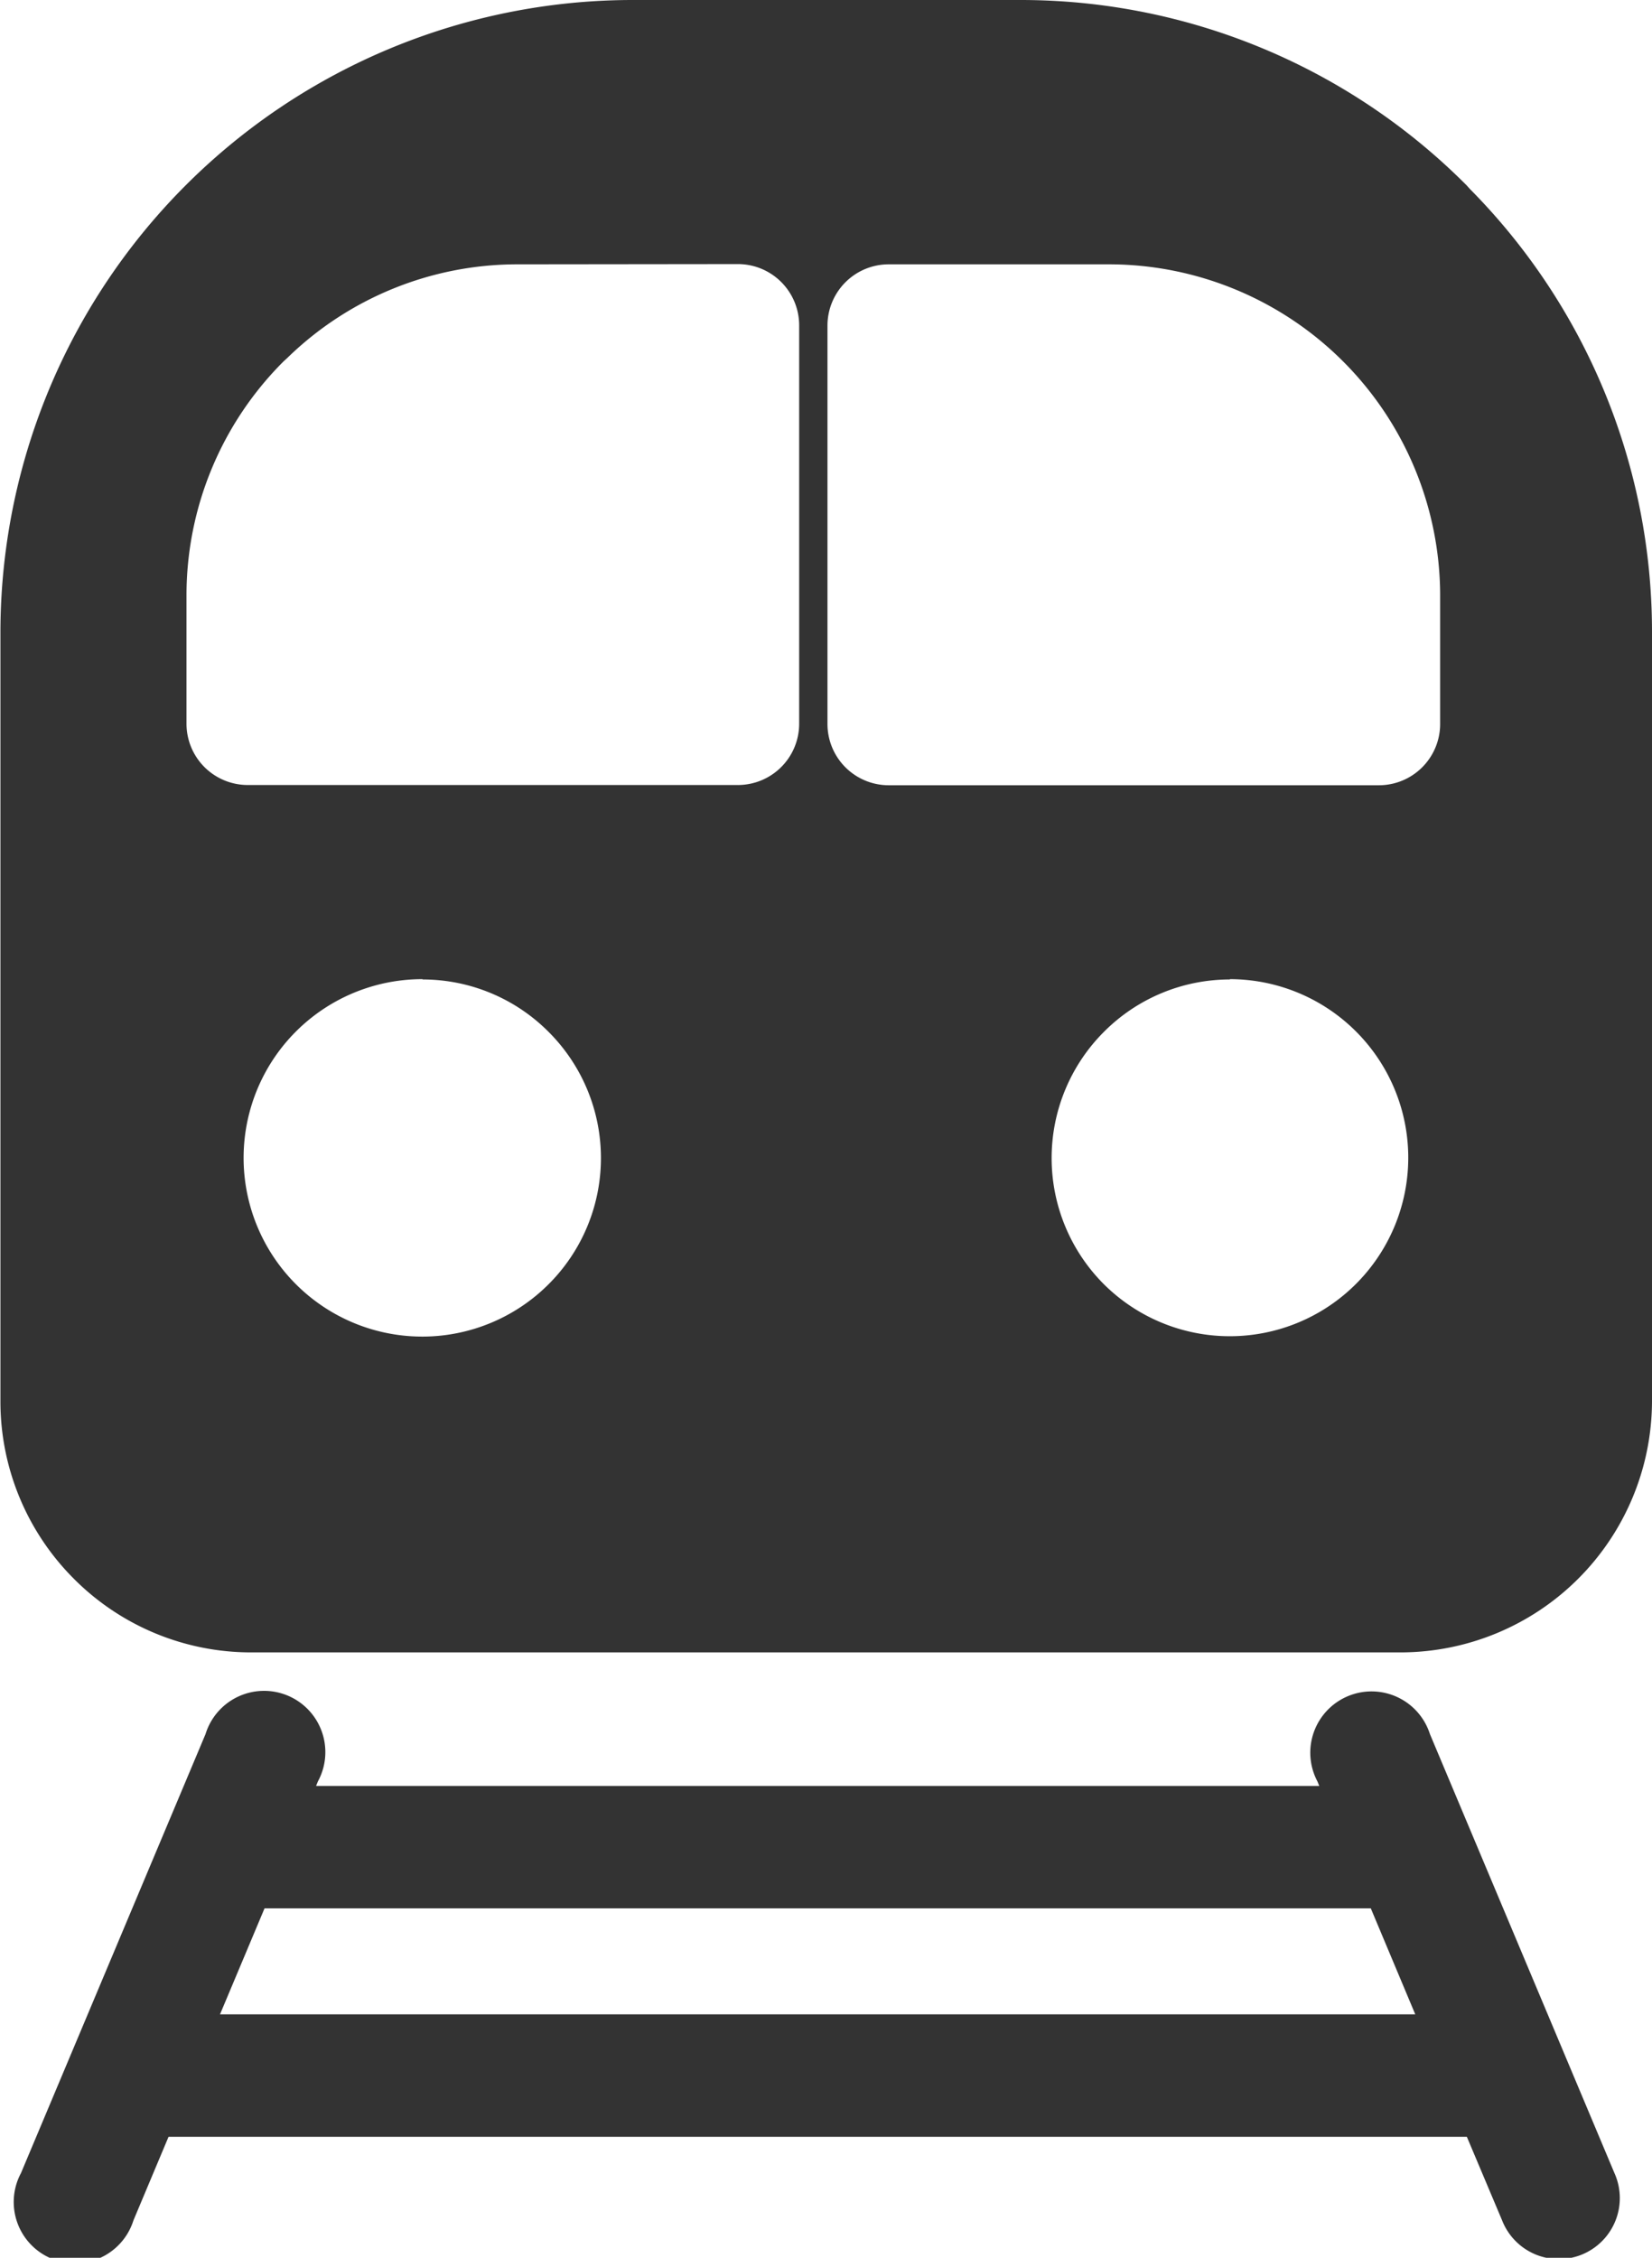 <?xml version="1.0" encoding="UTF-8"?> <svg xmlns="http://www.w3.org/2000/svg" xmlns:xlink="http://www.w3.org/1999/xlink" width="26.964" height="36.84" viewBox="0 0 26.964 36.84"><defs><clipPath id="clip-path"><rect id="Rechteck_20" data-name="Rechteck 20" width="26.964" height="36.84" fill="#333"></rect></clipPath></defs><g id="Gruppe_25" data-name="Gruppe 25" transform="translate(0 0)"><g id="Gruppe_24" data-name="Gruppe 24" transform="translate(0 0)" clip-path="url(#clip-path)"><path id="Pfad_15" data-name="Pfad 15" d="M10.3,0h6.361a10.27,10.27,0,0,1,7.277,3.024l.053.059A10.265,10.265,0,0,1,26.964,10.3V22.862a4.108,4.108,0,0,1-4.1,4.1H4.1a4.08,4.08,0,0,1-2.893-1.2h0a4.091,4.091,0,0,1-1.2-2.9V10.3A10.324,10.324,0,0,1,10.3,0M3.355,28.294a1,1,0,1,1,1.834.773l-.03.074H21.533l-.03-.074a1,1,0,1,1,1.836-.773l3.011,7.162a.995.995,0,1,1-1.833.773l-.575-1.363H2.751L2.178,36.23a1,1,0,1,1-1.835-.773Zm19.019,2.844H4.318l-.727,1.73H23.1Zm-2.3-15.156a2.9,2.9,0,0,0-2.057.856h0a2.911,2.911,0,0,0,0,4.116l0,0a2.913,2.913,0,1,0,2.057-4.977m-13.176,0a2.916,2.916,0,1,0,2.057,4.977l0,0a2.908,2.908,0,0,0,0-4.116h0a2.9,2.9,0,0,0-2.057-.856M8.44,4.313A5.378,5.378,0,0,0,4.688,5.842l-.06.055A5.39,5.39,0,0,0,3.044,9.709v2.1a1,1,0,0,0,1,1h8a1,1,0,0,0,1-1v-6.5a1,1,0,0,0-1-1Zm6.066,0a1,1,0,0,0-1,1v6.5a1,1,0,0,0,1,1h8a1,1,0,0,0,1-1v-2.1a5.408,5.408,0,0,0-5.4-5.4Z" transform="translate(0 0)" fill="#333" fill-rule="evenodd"></path></g></g></svg> 
